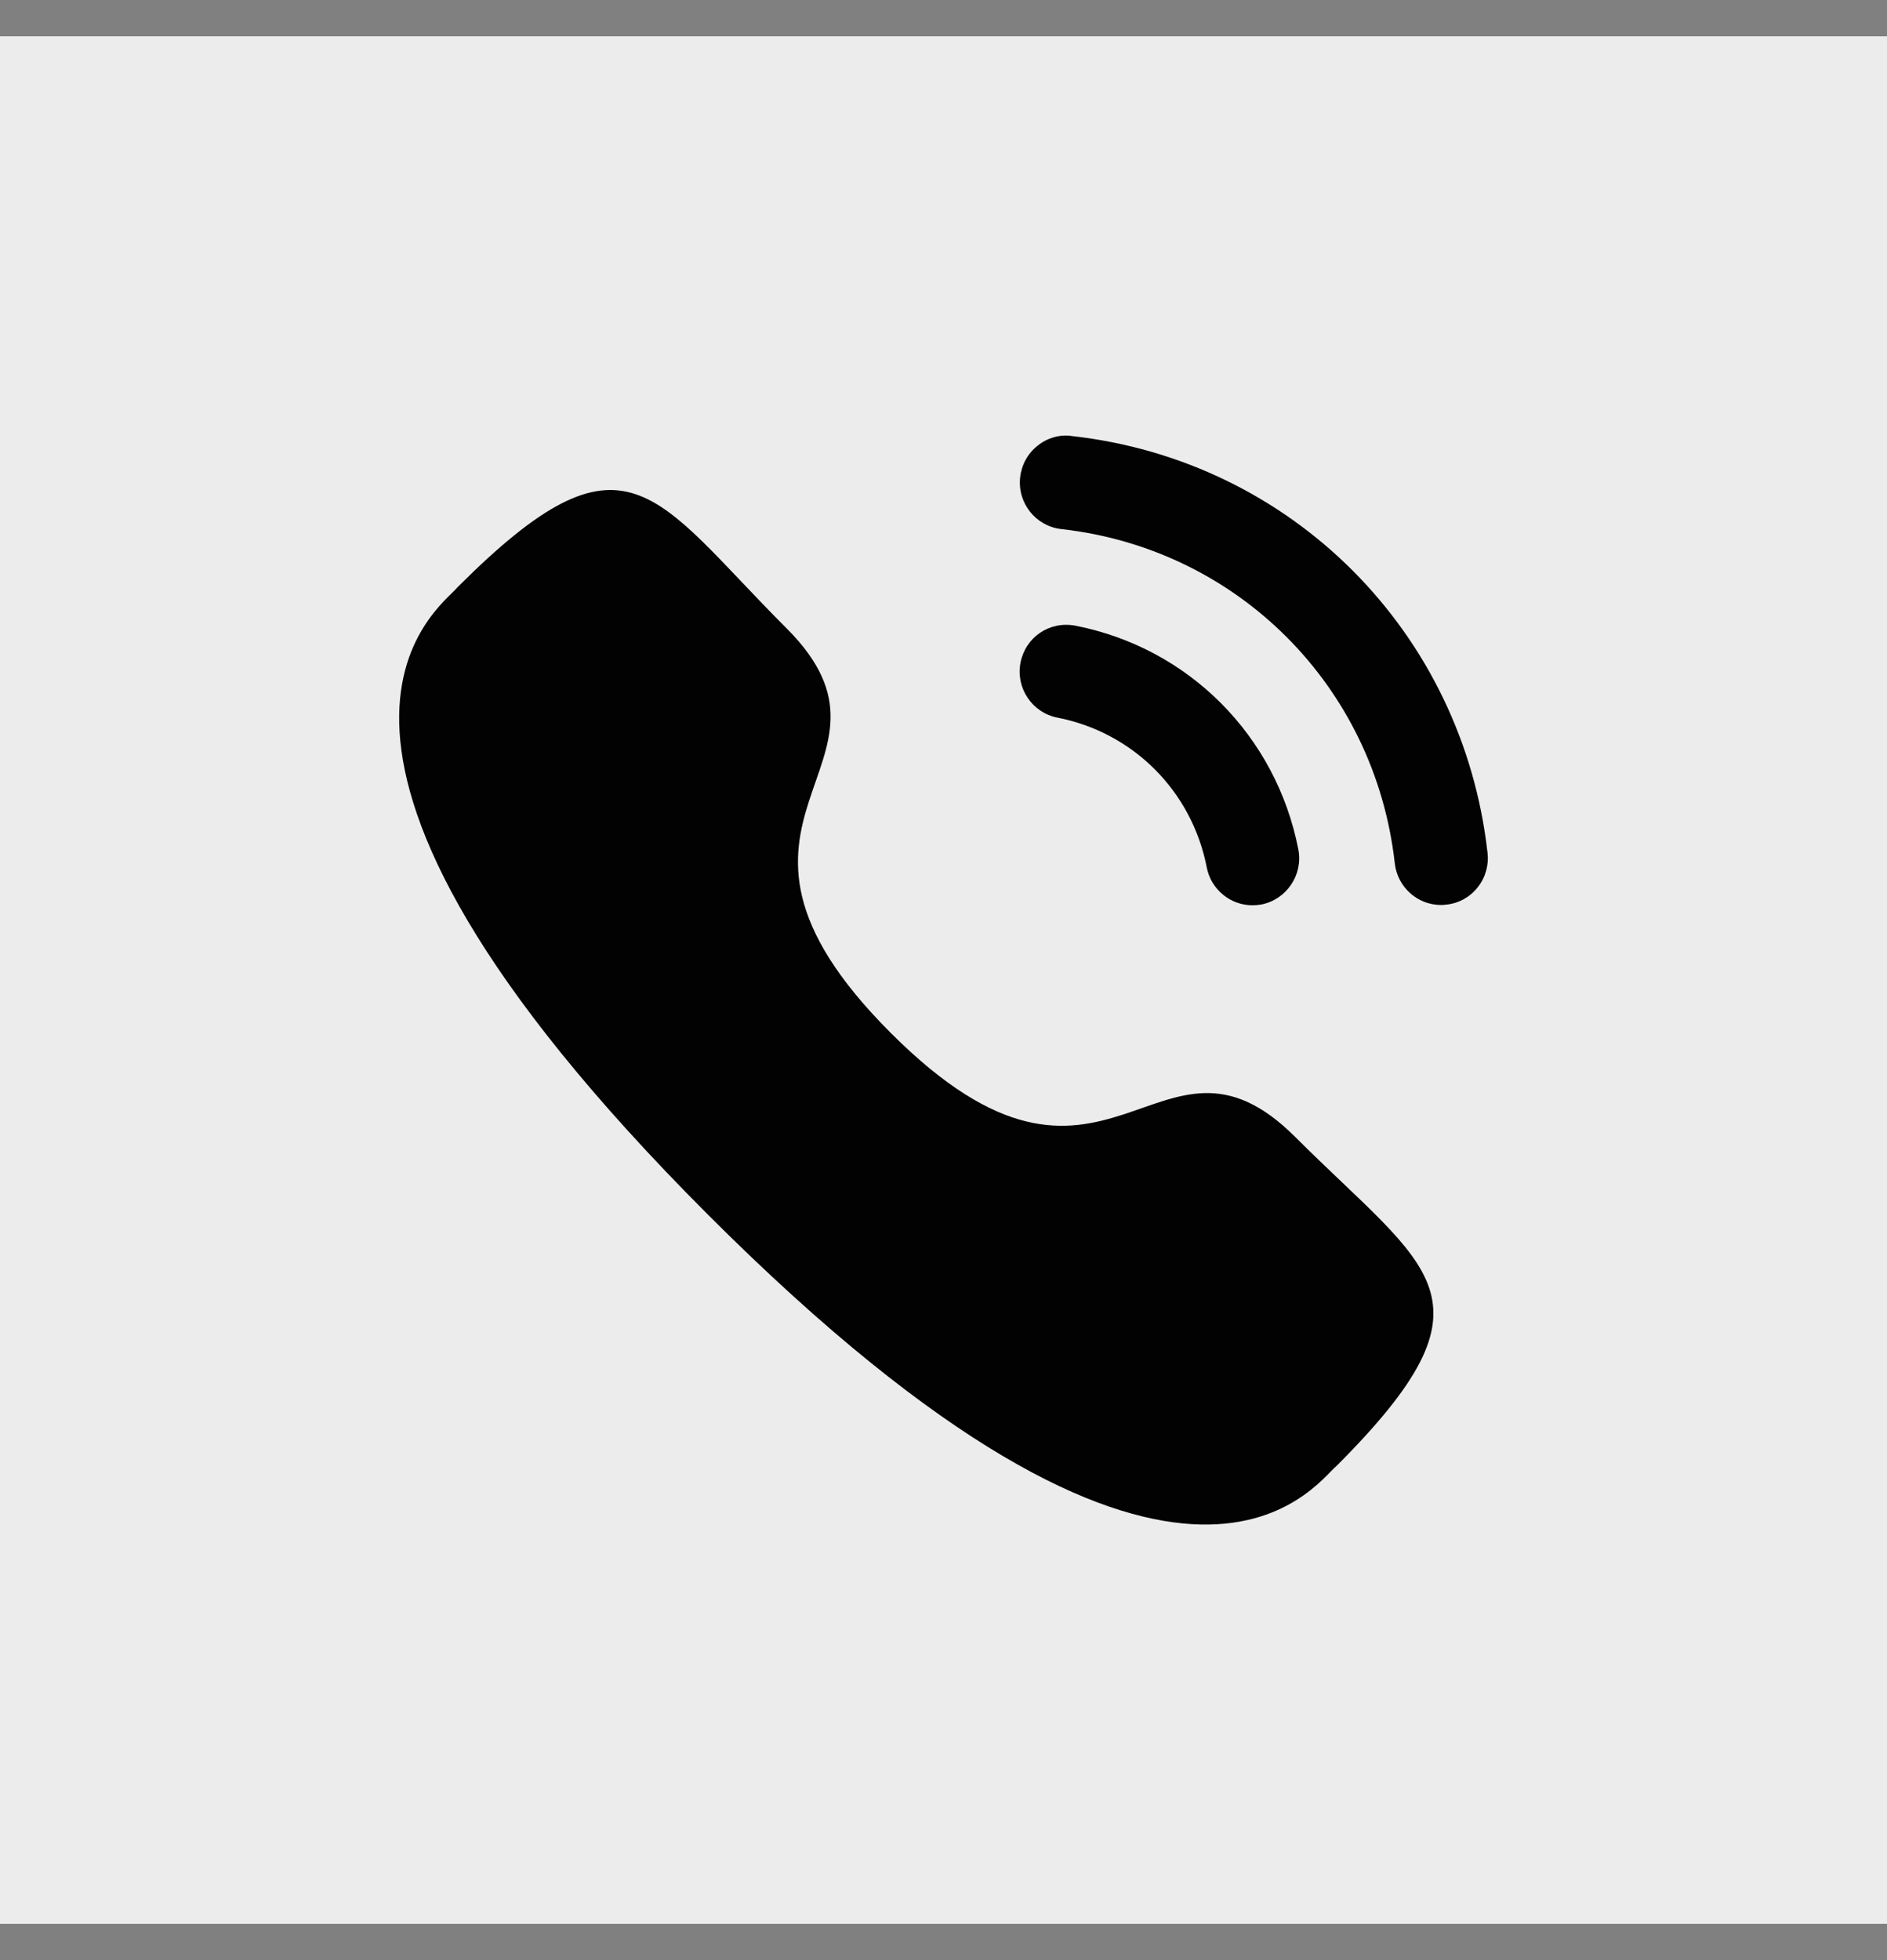 <?xml version="1.0" encoding="UTF-8"?> <svg xmlns="http://www.w3.org/2000/svg" width="26" height="27" viewBox="0 0 26 27" fill="none"><rect x="0" y="0" width="26" height="27" fill="#808080" stroke="none"/><rect width="26" height="26" transform="translate(0 0.5)" fill="#ECECEC"></rect><path d="M14.814 8.618C14.457 8.552 14.129 8.779 14.061 9.128C13.993 9.476 14.221 9.817 14.569 9.885C15.614 10.089 16.422 10.898 16.627 11.947V11.948C16.685 12.25 16.951 12.47 17.257 12.47C17.298 12.47 17.339 12.466 17.381 12.459C17.728 12.389 17.957 12.05 17.889 11.7C17.583 10.133 16.377 8.923 14.814 8.618Z" fill="#020202"></path><path d="M14.767 6.006C14.6 5.982 14.432 6.031 14.298 6.138C14.161 6.246 14.075 6.402 14.056 6.576C14.017 6.929 14.271 7.249 14.624 7.288C17.055 7.56 18.945 9.454 19.218 11.892C19.255 12.219 19.529 12.466 19.856 12.466C19.881 12.466 19.904 12.464 19.929 12.461C20.1 12.443 20.253 12.358 20.36 12.223C20.467 12.088 20.515 11.92 20.496 11.748C20.155 8.706 17.8 6.344 14.767 6.006Z" fill="#020202"></path><path fill-rule="evenodd" clip-rule="evenodd" d="M12.274 14.229C15.266 17.22 15.944 13.76 17.849 15.664C19.686 17.5 20.741 17.867 18.414 20.194C18.123 20.428 16.271 23.246 9.763 16.74C3.255 10.233 6.071 8.379 6.305 8.088C8.638 5.755 8.999 6.817 10.836 8.653C12.741 10.557 9.282 11.238 12.274 14.229Z" fill="#020202"></path></svg> 